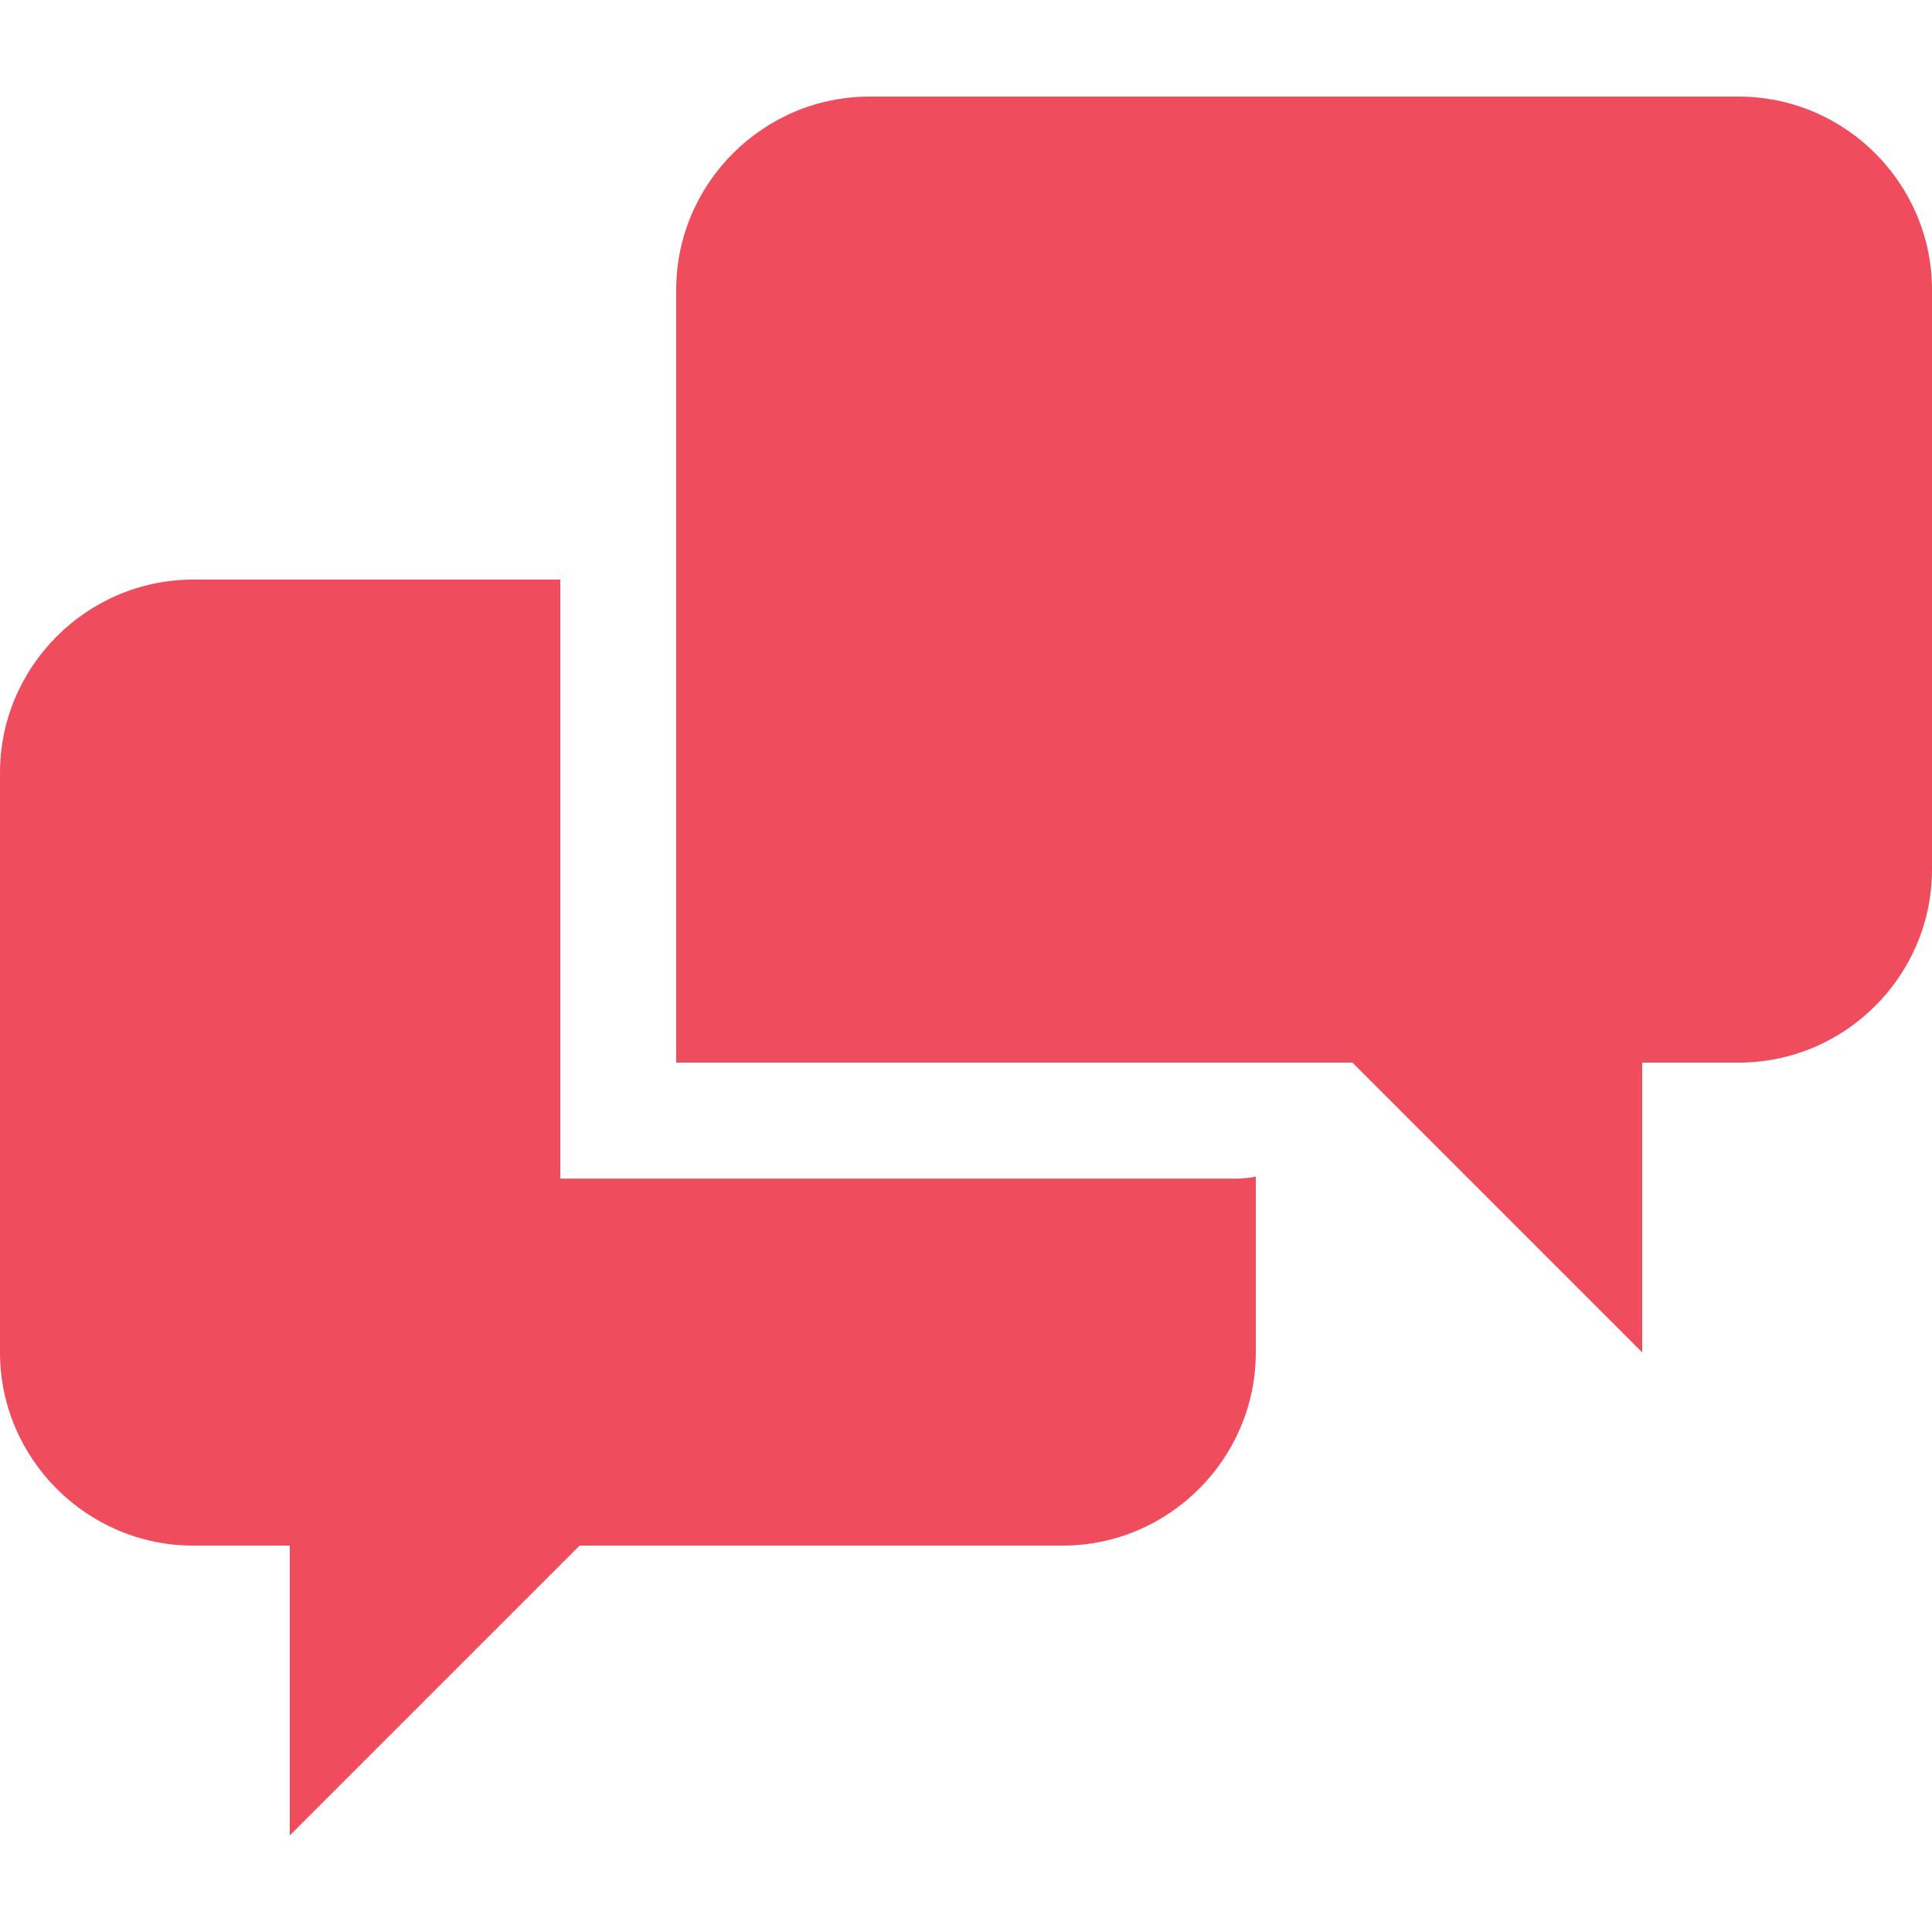 <svg width="40" height="40" viewBox="0 0 40 40" fill="none" xmlns="http://www.w3.org/2000/svg">
<path d="M11.6 24.4V12H4C1.8 12 0 13.8 0 16V28C0 30.2 1.8 32 4 32H6V38L12 32H22C24.2 32 26 30.2 26 28V24.36C25.868 24.387 25.734 24.401 25.6 24.402H11.6V24.4ZM36 2H18C15.8 2 14 3.8 14 6V22H28L34 28V22H36C38.2 22 40 20.202 40 18V6C40 3.8 38.2 2 36 2Z" fill="#EF4C5E"/>
</svg>
